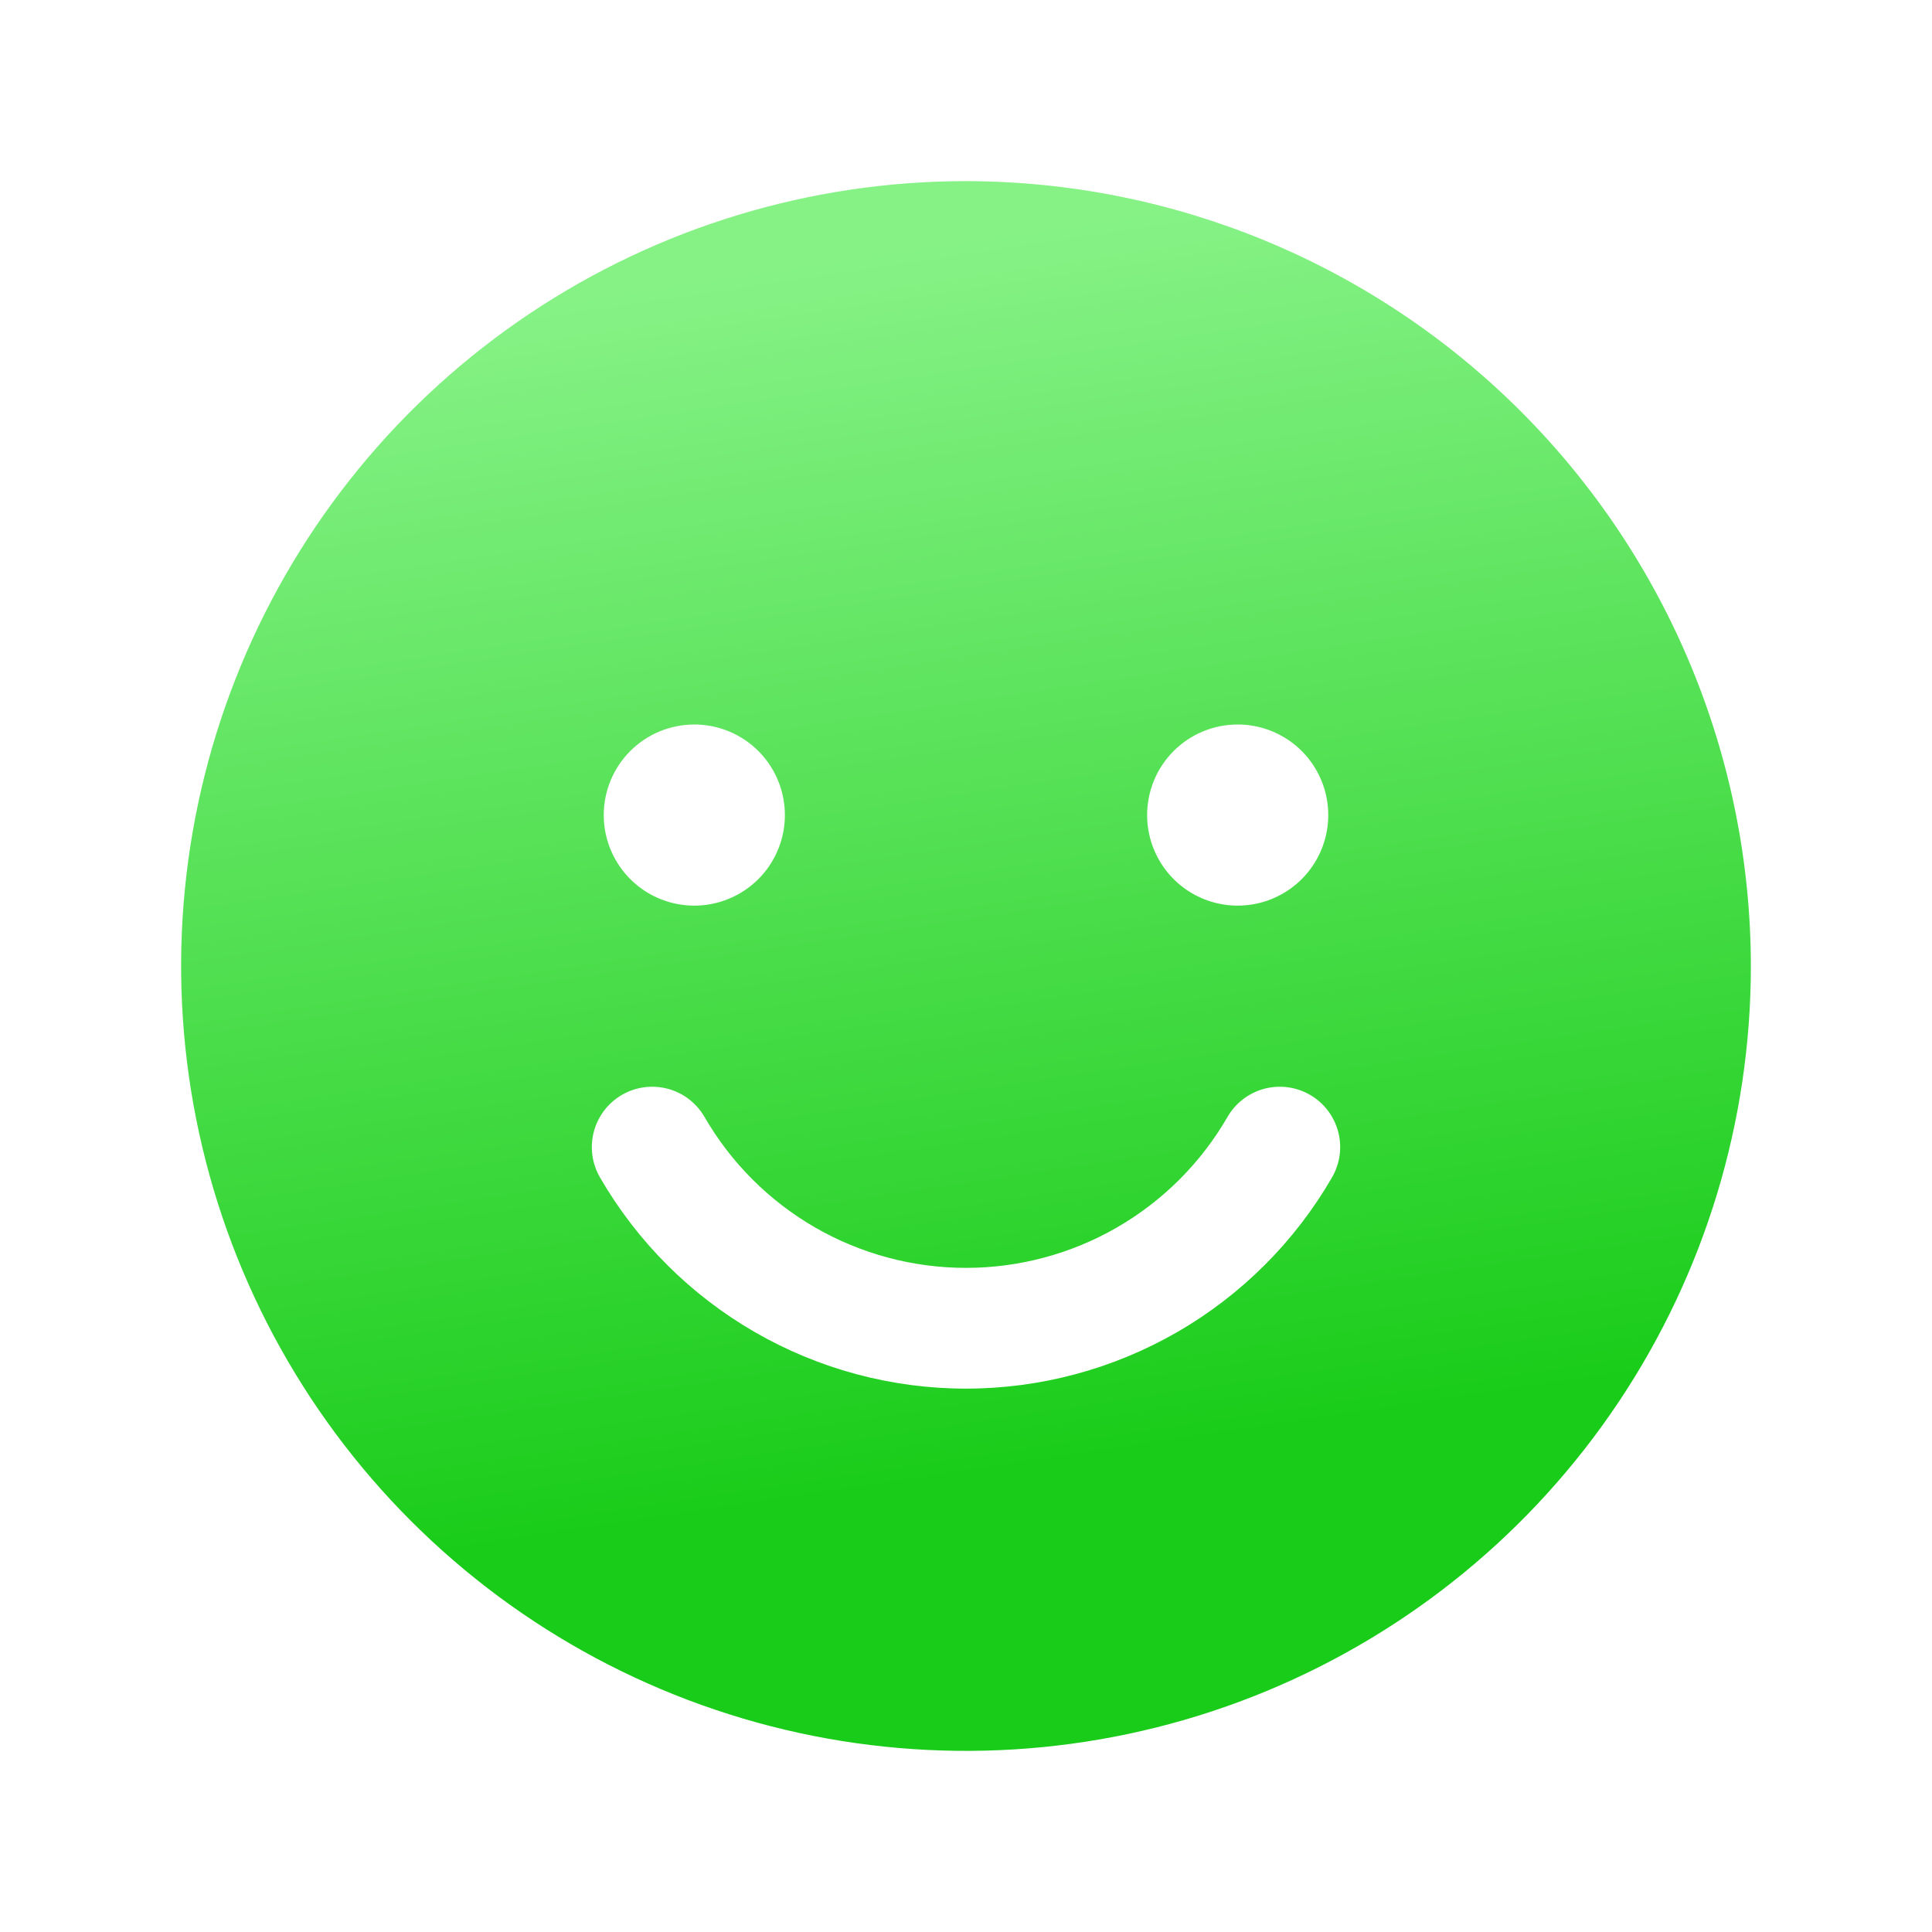 <?xml version="1.0" encoding="UTF-8"?> <svg xmlns="http://www.w3.org/2000/svg" width="80" height="80" viewBox="0 0 80 80" fill="none"><path d="M40 7.5C33.572 7.5 27.289 9.406 21.944 12.977C16.599 16.548 12.434 21.624 9.974 27.563C7.514 33.501 6.87 40.036 8.124 46.34C9.379 52.645 12.474 58.436 17.019 62.981C21.564 67.526 27.355 70.621 33.66 71.876C39.964 73.129 46.499 72.486 52.437 70.026C58.376 67.566 63.452 63.401 67.023 58.056C70.594 52.711 72.5 46.428 72.5 40C72.49 31.384 69.063 23.123 62.97 17.03C56.877 10.937 48.617 7.51 40 7.5ZM51.25 30C51.992 30 52.717 30.22 53.333 30.632C53.95 31.044 54.431 31.63 54.715 32.315C54.998 33 55.073 33.754 54.928 34.482C54.783 35.209 54.426 35.877 53.902 36.402C53.377 36.926 52.709 37.283 51.982 37.428C51.254 37.573 50.5 37.498 49.815 37.215C49.13 36.931 48.544 36.45 48.132 35.833C47.72 35.217 47.5 34.492 47.5 33.75C47.5 32.755 47.895 31.802 48.598 31.098C49.302 30.395 50.255 30 51.25 30ZM28.75 30C29.492 30 30.217 30.22 30.833 30.632C31.45 31.044 31.931 31.63 32.215 32.315C32.498 33 32.573 33.754 32.428 34.482C32.283 35.209 31.926 35.877 31.402 36.402C30.877 36.926 30.209 37.283 29.482 37.428C28.754 37.573 28 37.498 27.315 37.215C26.63 36.931 26.044 36.45 25.632 35.833C25.22 35.217 25 34.492 25 33.75C25 32.755 25.395 31.802 26.098 31.098C26.802 30.395 27.756 30 28.75 30ZM55.158 48.751C53.621 51.411 51.411 53.62 48.751 55.156C46.09 56.691 43.072 57.5 40 57.5C36.928 57.5 33.91 56.692 31.249 55.156C28.589 53.62 26.379 51.411 24.842 48.751C24.678 48.467 24.571 48.153 24.528 47.828C24.485 47.502 24.506 47.171 24.591 46.854C24.676 46.537 24.822 46.24 25.022 45.979C25.221 45.718 25.471 45.5 25.755 45.335C26.039 45.171 26.353 45.064 26.678 45.021C27.004 44.978 27.334 44.999 27.652 45.084C27.969 45.169 28.266 45.315 28.527 45.515C28.787 45.715 29.006 45.964 29.171 46.248C30.268 48.149 31.847 49.727 33.748 50.825C35.649 51.922 37.805 52.5 40 52.5C42.195 52.5 44.352 51.922 46.253 50.825C48.154 49.727 49.732 48.148 50.83 46.248C50.994 45.963 51.213 45.714 51.474 45.515C51.734 45.315 52.032 45.169 52.349 45.084C52.666 44.999 52.997 44.978 53.322 45.021C53.648 45.064 53.961 45.171 54.245 45.335C54.53 45.5 54.779 45.718 54.978 45.979C55.178 46.24 55.324 46.537 55.409 46.854C55.494 47.171 55.515 47.502 55.472 47.828C55.429 48.153 55.322 48.467 55.158 48.751Z" fill="url(#paint0_linear_1316_514)"></path><defs><linearGradient id="paint0_linear_1316_514" x1="16.746" y1="13.336" x2="24.33" y2="63.893" gradientUnits="userSpaceOnUse"><stop stop-color="#86F286"></stop><stop offset="1" stop-color="#19CC19"></stop></linearGradient></defs></svg> 